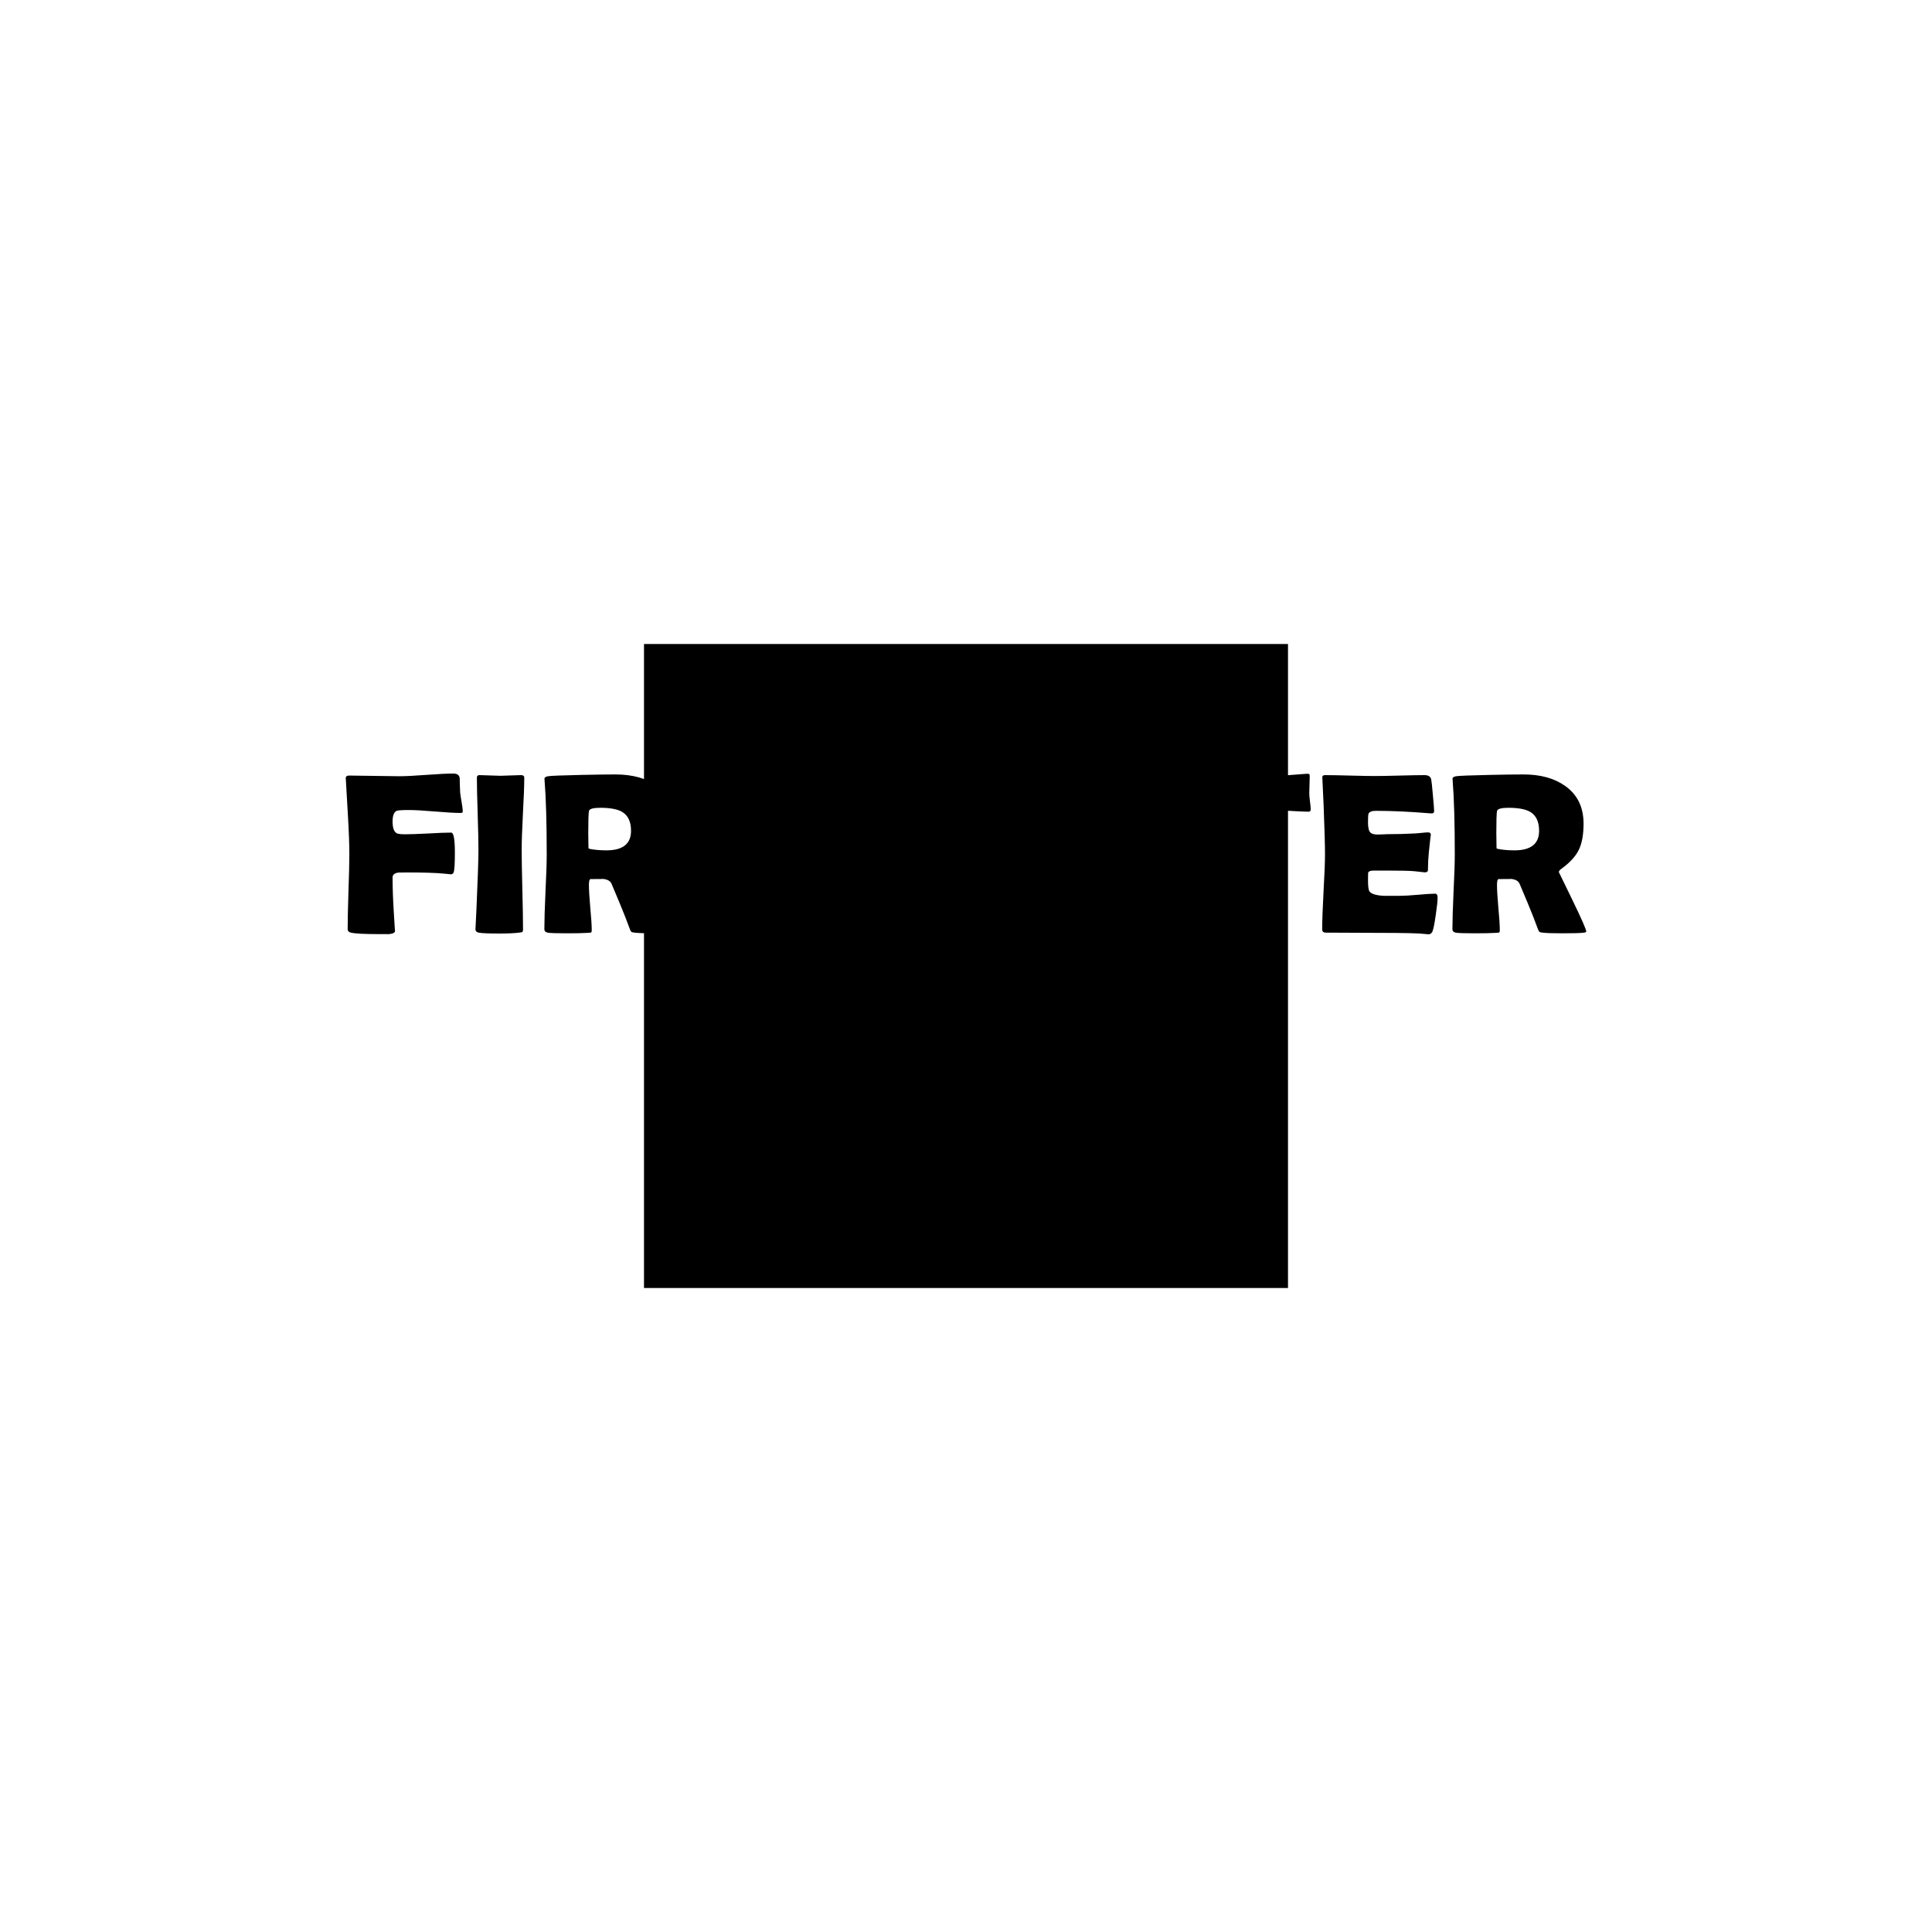 <?xml version="1.0" encoding="UTF-8" standalone="no"?>
<!-- Created with Inkscape (http://www.inkscape.org/) -->

<svg
   xmlns:dc="http://purl.org/dc/elements/1.1/"
   xmlns:cc="http://creativecommons.org/ns#"
   xmlns:rdf="http://www.w3.org/1999/02/22-rdf-syntax-ns#"
   xmlns:svg="http://www.w3.org/2000/svg"
   xmlns="http://www.w3.org/2000/svg"
   xmlns:sodipodi="http://sodipodi.sourceforge.net/DTD/sodipodi-0.dtd"
   xmlns:inkscape="http://www.inkscape.org/namespaces/inkscape"
   width="1200"
   height="1200"
   viewBox="0 0 1200 1200"
   id="svg2"
   version="1.1"
   inkscape:version="0.91 r13725"
   sodipodi:docname="oFIRE1.svg">
  <defs
     id="defs4">
    <filter
       style="color-interpolation-filters:sRGB"
       id="filter4155"
       inkscape:label="fire"
       x="-5"
       y="-5"
       width="11"
       height="11">
      <feFlood
         id="feFlood4157"
         flood-color="rgb(255,0,0)"
         result="result1" />
      <feComposite
         id="feComposite4159"
         in2="SourceGraphic"
         operator="in"
         result="result4" />
      <feOffset
         dx="0"
         dy="-58.7"
         id="feOffset4161"
         result="result3" />
      <feMorphology
         id="feMorphology4163"
         operator="dilate"
         radius="36.1"
         result="result5" />
      <feOffset
         dx="0"
         dy="-88.8"
         id="feOffset4165" />
      <feMorphology
         id="feMorphology4167"
         radius="38.6"
         result="result7" />
      <feOffset
         dx="0"
         dy="-92.9"
         id="feOffset4169" />
      <feMorphology
         id="feMorphology4171"
         radius="55.1"
         result="result2" />
      <feComposite
         id="feComposite4173"
         in2="result4"
         in="result5"
         result="result6" />
      <feComposite
         id="feComposite4175"
         in2="result7"
         result="result8" />
      <feComposite
         id="feComposite4177"
         in2="result2"
         result="result10" />
      <feTurbulence
         id="feTurbulence4179"
         result="result9"
         scale="48.6"
         type="fractalNoise"
         baseFrequency="0.071 0.028"
         numOctaves="2" />
      <feDisplacementMap
         yChannelSelector="A"
         xChannelSelector="A"
         id="feDisplacementMap4181"
         in2="result9"
         in="result10"
         scale="48.55"
         result="result12" />
      <feTurbulence
         id="feTurbulence4183"
         baseFrequency="0.033 0.016"
         type="fractalNoise"
         numOctaves="6"
         result="result11" />
      <feComposite
         id="feComposite4185"
         in2="result11"
         operator="in"
         in="result12"
         result="result22" />
      <feColorMatrix
         id="feColorMatrix4187"
         values="1 0 0 0 0 0 1 0 0 0 0 0 1 0 0 0 0 0 8 -3 "
         result="result13" />
      <feOffset
         dx="0"
         dy="-57.156"
         id="feOffset4191" />
      <feMorphology
         id="feMorphology4193"
         radius="21.4"
         result="result15" />
      <feFlood
         id="feFlood4197"
         flood-color="rgb(253,139,0)"
         dy="-57.2"
         result="result14" />
      <feComposite
         id="feComposite4199"
         in2="result15"
         operator="in"
         in="result14" />
      <feGaussianBlur
         stdDeviation="8.7 16.8"
         id="feGaussianBlur4201"
         result="result16" />
      <feColorMatrix
         id="feColorMatrix4205"
         values="1 0 0 0 0 0 1 0 0 0 0 0 1 0 0 0 0 0 8 -1 " />
      <feMorphology
         id="feMorphology4207"
         operator="dilate"
         radius="55.2"
         result="result17" />
      <feComposite
         id="feComposite4209"
         in2="result11"
         operator="in"
         result="result18" />
      <feDisplacementMap
         yChannelSelector="A"
         xChannelSelector="A"
         id="feDisplacementMap4211"
         in2="result9"
         scale="79.4"
         in="result18"
         result="result19" />
      <feOffset
         dx="0"
         dy="-92.7"
         id="feOffset4215"
         result="result20" />
      <feComposite
         id="feComposite4217"
         in2="result15"
         in="result20"
         operator="xor"
         result="result21" />
      <feComposite
         id="feComposite4219"
         in2="result21"
         in="result22"
         result="result24" />
      <feGaussianBlur
         stdDeviation="3.7 11.8"
         id="feGaussianBlur4221"
         result="result25" />
      <feTurbulence
         id="feTurbulence4223"
         type="fractalNoise"
         baseFrequency="0.037 0.024"
         numOctaves="7"
         seed="99"
         result="result23" />
      <feComposite
         id="feComposite4225"
         in2="result25"
         in="result24"
         operator="in" />
      <feGaussianBlur
         stdDeviation="27.8"
         id="feGaussianBlur4227" />
      <feColorMatrix
         id="feColorMatrix4229"
         values="1 0 0 0 0 0 1 0 0 0 0 0 1 0 0 0 0 0 6 -1 "
         result="result26" />
      <feComposite
         id="feComposite4231"
         in2="result26"
         in="result20" />
      <feGaussianBlur
         stdDeviation="3.6 6.8"
         id="feGaussianBlur4233"
         result="result28" />
      <feTurbulence
         id="feTurbulence4235"
         type="fractalNoise"
         baseFrequency="0.017 0.013"
         numOctaves="9"
         result="result27" />
      <feComposite
         id="feComposite4237"
         in2="result27"
         operator="in"
         in="result28"
         result="result29" />
      <feComposite
         id="feComposite4239"
         in2="result28"
         in="result27"
         result="result30"
         operator="in" />
      <feComposite
         k4="0"
         k1="0"
         id="feComposite4241"
         in2="result29"
         operator="arithmetic"
         k2="0.1"
         k3="0.9"
         result="result32" />
      <feColorMatrix
         id="feColorMatrix4243"
         type="matrix"
         values="1 0 0 0 0 0 1 0 0 0 0 0 1 0 0 0 0 0 9 -1 "
         result="result31" />
      <feDisplacementMap
         yChannelSelector="A"
         xChannelSelector="A"
         id="feDisplacementMap4245"
         in2="result32"
         scale="28.7"
         result="result33" />
      <feComposite
         id="feComposite4247"
         in2="result33"
         in="SourceGraphic" />
    </filter>
    <clipPath
       clipPathUnits="userSpaceOnUse"
       id="clipPath4470">
      <path
         inkscape:connector-curvature="0"
         id="path4472"
         d="m 69.02,-464.949 1200,0 0,1200 -1200,0 z"
         style="color:#000000;clip-rule:nonzero;display:inline;overflow:visible;visibility:visible;opacity:1;isolation:auto;mix-blend-mode:normal;color-interpolation:sRGB;color-interpolation-filters:linearRGB;solid-color:#000000;solid-opacity:1;fill:#ffffff;fill-opacity:1;fill-rule:nonzero;stroke:none;stroke-width:1;stroke-linecap:round;stroke-linejoin:round;stroke-miterlimit:4;stroke-dasharray:none;stroke-dashoffset:0;stroke-opacity:1;marker:none;marker-start:none;marker-mid:none;marker-end:none;color-rendering:auto;image-rendering:auto;shape-rendering:auto;text-rendering:auto;enable-background:accumulate" />
    </clipPath>
  </defs>
  <sodipodi:namedview
     id="base"
     pagecolor="#646464"
     bordercolor="#ffffff"
     borderopacity="1"
     inkscape:pageopacity="1"
     inkscape:pageshadow="2"
     inkscape:zoom="0.6633333333333333"
     inkscape:cx="600"
     inkscape:cy="600"
     inkscape:document-units="px"
     inkscape:current-layer="layer1"
     showgrid="false"
     borderlayer="true"
     inkscape:showpageshadow="false"
     fit-margin-top="0"
     fit-margin-left="0"
     fit-margin-right="0"
     fit-margin-bottom="0"
     units="px"
     inkscape:window-width="1920"
     inkscape:window-height="1014"
     inkscape:window-x="-4"
     inkscape:window-y="-4"
     inkscape:window-maximized="1" />
  <g
     inkscape:label="1. réteg"
     inkscape:groupmode="layer"
     id="layer1"
     transform="translate(-69.02,464.949)">
    <g
       id="g4474">
      <path
         inkscape:connector-curvature="0"
         id="rect3339"
         d="m 69.02,-464.949 1200,0 0,1200 -1200,0 z"
         style="color:#000000;clip-rule:nonzero;display:inline;overflow:visible;visibility:visible;opacity:1;isolation:auto;mix-blend-mode:normal;color-interpolation:sRGB;color-interpolation-filters:linearRGB;solid-color:#000000;solid-opacity:1;fill:#ffffff;fill-opacity:1;fill-rule:nonzero;stroke:none;stroke-width:1;stroke-linecap:round;stroke-linejoin:round;stroke-miterlimit:4;stroke-dasharray:none;stroke-dashoffset:0;stroke-opacity:1;marker:none;marker-start:none;marker-mid:none;marker-end:none;color-rendering:auto;image-rendering:auto;shape-rendering:auto;text-rendering:auto;enable-background:accumulate" />
      <path
         style="color:#000000;clip-rule:nonzero;display:inline;overflow:visible;visibility:visible;opacity:1;isolation:auto;mix-blend-mode:normal;color-interpolation:sRGB;color-interpolation-filters:linearRGB;solid-color:#000000;solid-opacity:1;fill:#000000;fill-opacity:1;fill-rule:nonzero;stroke:none;stroke-width:1;stroke-linecap:round;stroke-linejoin:round;stroke-miterlimit:4;stroke-dasharray:none;stroke-dashoffset:0;stroke-opacity:1;marker:none;marker-start:none;marker-mid:none;marker-end:none;color-rendering:auto;image-rendering:auto;shape-rendering:auto;text-rendering:auto;enable-background:accumulate"
         d="m 469.02,-64.949 400,0 0,400 -400,0 z"
         id="path3342"
         inkscape:connector-curvature="0" />
      <g
         style="filter:url(#filter4155)"
         clip-path="url(#clipPath4470)"
         id="g4465">
        <path
           id="path4290"
           style="color:#000000;font-style:normal;font-variant:normal;font-weight:bold;font-stretch:normal;font-size:medium;line-height:100%;font-family:'Berlin Sans FB Demi';-inkscape-font-specification:'Berlin Sans FB Demi, Bold';text-indent:0;text-align:start;text-decoration:none;text-decoration-line:none;letter-spacing:0px;word-spacing:0px;text-transform:none;direction:ltr;block-progression:tb;writing-mode:lr-tb;baseline-shift:baseline;text-anchor:start;visibility:visible;fill:#000000;fill-opacity:1;fill-rule:nonzero;stroke:none;stroke-width:1px;stroke-linecap:butt;stroke-linejoin:miter;stroke-opacity:1;marker:none;"
           d="m 1054.272,503.888 q 0,0.488 -1.395,0.697 -2.65,0.418 -13.319,0.418 -9.135,-1e-13 -12.413,-0.418 -1.534,-0.209 -1.743,-0.349 -0.418,-0.209 -0.976,-1.395 -1.046,-2.72 -3.068,-8.089 -2.72,-6.974 -8.508,-20.572 -1.255,-2.72 -5.788,-2.999 2.092,0.139 -7.183,0.139 -1.046,0 -1.046,3.556 0,4.742 0.837,14.156 0.907,9.414 0.907,14.156 0,1.185 -0.628,1.395 -0.976,0.07 -1.953,0.139 -4.114,0.279 -12.831,0.279 -9.972,1e-13 -11.994,-0.418 -2.022,-0.418 -2.022,-2.162 0,-7.671 0.697,-23.152 0.767,-15.481 0.767,-23.222 0,-29.498 -1.325,-46.025 l -0.07,-0.976 q -0.07,-1.185 2.162,-1.604 2.301,-0.418 21.339,-0.837 12.901,-0.279 20.572,-0.279 15.9,-3e-13 25.941,7.183 11.367,8.089 11.367,23.361 0,10.181 -2.929,16.248 -2.929,6.067 -10.809,11.785 -1.604,1.116 -1.604,2.092 9e-13,-0.07 8.508,17.503 8.508,17.573 8.508,19.386 z m -29.289,-62.552 q 0,-8.508 -5.579,-11.785 -4.324,-2.51 -13.529,-2.51 -6.625,-6e-13 -7.043,2.022 -0.418,2.371 -0.418,13.668 -9e-13,1.604 0.07,4.742 0.07,3.138 0.07,4.672 0,0.349 2.232,0.697 4.254,0.628 8.926,0.628 15.272,-5e-13 15.272,-12.134 z m -63.04,41.562 q 0,2.999 -1.185,11.018 -1.255,8.717 -2.232,10.391 -0.837,1.325 -2.301,1.325 -0.628,3e-13 -2.092,-0.209 -5.091,-0.697 -29.707,-0.697 -5.37,-3e-13 -15.969,-0.07 -10.6,-0.07 -15.9,-0.07 -2.301,-5e-13 -2.301,-2.022 -9e-13,-7.81 0.837,-23.431 0.907,-15.69 0.907,-23.501 0,-7.95 -0.837,-29.637 -0.209,-5.579 -0.767,-16.667 l -0.07,-0.976 q -0.139,-1.604 1.743,-1.604 5.16,-3e-13 15.481,0.279 10.391,0.279 15.551,0.279 5.091,-3e-13 15.342,-0.279 10.251,-0.279 15.342,-0.279 3.626,0 4.184,2.72 0.349,1.604 1.046,9.763 0.767,8.089 0.767,9.833 0,1.464 -1.395,1.464 -0.418,0 -1.464,-0.07 -18.55,-1.534 -33.333,-1.534 -3.696,-3e-13 -4.533,1.743 -0.349,0.837 -0.349,5.37 -9e-13,4.742 1.395,6.276 1.185,1.325 4.533,1.325 0.697,6e-13 2.72,-0.07 2.022,-0.139 3.347,-0.139 8.787,4e-13 17.782,-0.488 0.767,-0.07 3.835,-0.349 2.371,-0.279 3.766,-0.279 1.674,3e-13 1.674,1.604 8e-13,-1.464 -1.255,10.669 -0.558,5.579 -0.558,11.158 -8e-13,1.395 -2.022,1.395 0,0 -6.276,-0.697 -3.975,-0.418 -18.131,-0.418 l -7.392,1e-13 q -2.859,0 -3.347,1.395 -0.07,0.349 -0.07,4.324 0,5.3 0.697,6.834 1.185,2.65 8.926,3.138 -0.139,1.5e-12 10.181,-9e-13 3.696,2e-13 10.948,-0.628 7.322,-0.697 10.948,-0.697 1.534,-3e-13 1.534,2.51 z m -78.801,-54.812 q 9e-13,1.395 -1.534,1.395 -2.65,0 -20.99,-1.046 -0.418,17.643 -0.418,24.616 1.1e-12,8.229 0.628,24.756 0.697,16.527 0.697,24.756 0,1.325 -0.628,1.674 -0.209,0.139 -1.953,0.349 -4.184,0.558 -12.273,0.558 -8.996,0 -12.622,-0.558 -1.953,-0.349 -1.953,-2.162 0,-8.229 0.697,-24.686 0.697,-16.457 0.697,-24.686 0,-5.439 -0.558,-24.268 -13.947,1.395 -22.245,1.395 -1.116,-3e-13 -1.116,-0.697 0,-0.907 0.976,-5.37 1.116,-4.881 1.255,-5.927 0.209,-3.278 0.488,-6.555 0.488,-5.23 1.674,-5.23 0.139,0 0.976,0.07 11.297,1.464 33.403,1.464 6.276,-3e-13 23.152,-1.325 9.066,-0.697 9.135,-0.697 1.395,0 1.604,0.209 0.209,0.139 0.279,1.325 0,1.883 -0.139,5.23 -0.139,3.696 -0.139,5.23 -8e-13,1.743 0.418,5.16 0.488,3.347 0.488,5.021 z m -81.939,77.685 q -5.997,0 -15.621,-0.279 -12.552,-0.279 -15.621,-0.349 l -20.851,-0.279 q -3.138,0.07 -8.996,-0.279 -2.022,-0.349 -2.022,-2.162 3e-13,-7.601 0.209,-22.734 0.279,-15.202 0.279,-22.803 -3e-13,-8.089 -0.488,-24.198 -0.488,-16.179 -0.488,-24.268 1e-13,-1.534 2.092,-1.534 2.092,0 6.206,0.209 4.184,0.209 6.206,0.209 2.301,0 6.834,-0.209 4.533,-0.279 6.834,-0.279 1.046,4e-13 0.976,1.325 l -0.07,0.907 q -0.837,13.11 -1.883,39.4 l -0.07,18.41 q -3e-13,8.926 0.07,13.04 0.07,0.837 0.139,1.674 0.07,0.837 1.046,1.046 0.07,0 1.813,3e-13 6.276,0 18.759,-0.628 12.552,-0.697 18.828,-0.697 1.883,0 1.883,1.604 0,11.925 -1.743,20.572 -0.349,1.813 -1.464,2.162 -0.349,0.139 -2.859,0.139 z m -78.173,-52.72 q 1e-13,8.229 0.418,24.756 0.418,16.527 0.418,24.756 -1e-13,1.395 -0.628,1.743 -0.139,0.07 -1.813,0.279 -4.533,0.558 -12.134,0.558 -10.181,0 -12.971,-0.558 -2.022,-0.418 -2.022,-2.162 1e-13,1.116 0.628,-12.273 1.255,-28.243 1.255,-37.099 0,-7.462 -0.488,-22.385 -0.488,-14.923 -0.488,-22.385 -3e-13,-1.534 1.604,-1.534 2.162,1e-13 6.485,0.209 4.393,0.209 6.555,0.209 2.162,1e-13 6.346,-0.209 4.254,-0.209 6.416,-0.209 2.022,0 2.022,1.534 1e-13,7.462 -0.837,22.385 -0.767,14.923 -0.767,22.385 z m -36.611,-23.57 q -1e-13,0.767 -1.395,0.767 -5.23,3e-13 -15.9,-0.907 -10.6,-0.907 -15.9,-0.907 -6.695,0 -7.81,0.488 -2.58,1.185 -2.58,6.695 0,6.625 3.347,7.531 1.395,0.349 4.254,0.349 4.812,-3e-13 14.365,-0.488 9.623,-0.558 14.435,-0.558 2.301,4e-13 2.301,12.273 3e-13,10.669 -0.767,12.413 -0.488,1.255 -1.883,1.255 0.907,0 -4.393,-0.488 -7.462,-0.697 -22.594,-0.697 -4.881,0 -5.509,0.07 -3.556,0.558 -3.556,2.999 0,9.902 0.837,22.803 0.697,11.646 0.697,10.391 6e-13,1.813 -4.393,2.092 1.185,-0.07 -6.206,-0.07 -13.04,0 -16.806,-0.907 -2.022,-0.488 -2.022,-2.162 0,-7.741 0.488,-23.222 0.558,-15.551 0.558,-23.291 0,-9.205 -0.837,-23.152 -1.255,-21.548 -1.325,-23.152 l -0.07,-0.837 q -0.07,-1.743 2.092,-1.743 5.16,1e-13 15.551,0.209 10.46,0.209 15.69,0.209 5.579,5e-13 16.736,-0.837 11.227,-0.837 16.806,-0.837 3.487,3e-13 3.905,2.859 -1e-13,2.999 0.279,8.996 0.139,1.534 0.907,5.927 0.697,3.835 0.697,5.927 z m -116.946,53.417 q 0,2.999 -1.185,11.018 -1.255,8.717 -2.232,10.391 -0.837,1.325 -2.301,1.325 -0.628,0 -2.092,-0.209 -5.091,-0.697 -29.707,-0.697 -5.37,-1e-13 -15.969,-0.07 -10.6,-0.07 -15.9,-0.07 -2.301,2e-13 -2.301,-2.022 0,-7.81 0.837,-23.431 0.907,-15.69 0.907,-23.501 0,-7.95 -0.837,-29.637 -0.209,-5.579 -0.767,-16.667 l -0.07,-0.976 q -0.139,-1.604 1.743,-1.604 5.16,0 15.481,0.279 10.391,0.279 15.551,0.279 5.091,0 15.342,-0.279 10.251,-0.279 15.342,-0.279 3.626,-6e-14 4.184,2.72 0.349,1.604 1.046,9.763 0.767,8.089 0.767,9.833 1e-13,1.464 -1.395,1.464 -0.418,1e-13 -1.464,-0.07 -18.55,-1.534 -33.333,-1.534 -3.696,3e-13 -4.533,1.743 -0.349,0.837 -0.349,5.37 0,4.742 1.395,6.276 1.185,1.325 4.533,1.325 0.697,2e-13 2.72,-0.07 2.022,-0.139 3.347,-0.139 8.787,0 17.782,-0.488 0.767,-0.07 3.835,-0.349 2.371,-0.279 3.766,-0.279 1.674,0 1.674,1.604 0,-1.464 -1.255,10.669 -0.558,5.579 -0.558,11.158 0,1.395 -2.022,1.395 0,0 -6.276,-0.697 -3.975,-0.418 -18.131,-0.418 l -7.392,0 q -2.859,-2e-13 -3.347,1.395 -0.07,0.349 -0.07,4.324 0,5.3 0.697,6.834 1.185,2.65 8.926,3.138 -0.139,0 10.181,0 3.696,0 10.948,-0.628 7.322,-0.697 10.948,-0.697 1.534,-2e-13 1.534,2.51 z m -79.219,20.99 q 3e-13,0.488 -1.395,0.697 -2.65,0.418 -13.319,0.418 -9.135,0 -12.413,-0.418 -1.534,-0.209 -1.743,-0.349 -0.418,-0.209 -0.976,-1.395 -1.046,-2.72 -3.068,-8.089 -2.72,-6.974 -8.508,-20.572 -1.255,-2.72 -5.788,-2.999 2.092,0.139 -7.183,0.139 -1.046,0 -1.046,3.556 0,4.742 0.837,14.156 0.907,9.414 0.907,14.156 0,1.185 -0.628,1.395 -0.976,0.07 -1.953,0.139 -4.114,0.279 -12.831,0.279 -9.972,3e-13 -11.994,-0.418 -2.022,-0.418 -2.022,-2.162 -3e-13,-7.671 0.697,-23.152 0.767,-15.481 0.767,-23.222 0,-29.498 -1.325,-46.025 l -0.07,-0.976 q -0.07,-1.185 2.162,-1.604 2.301,-0.418 21.339,-0.837 12.901,-0.279 20.572,-0.279 15.9,-2e-13 25.941,7.183 11.367,8.089 11.367,23.361 0,10.181 -2.929,16.248 -2.929,6.067 -10.809,11.785 -1.604,1.116 -1.604,2.092 2e-13,-0.07 8.508,17.503 8.508,17.573 8.508,19.386 z M 460.966,441.335 q 0,-8.508 -5.579,-11.785 -4.324,-2.51 -13.529,-2.51 -6.625,0 -7.043,2.022 -0.418,2.371 -0.418,13.668 0,1.604 0.07,4.742 0.07,3.138 0.07,4.672 0,0.349 2.232,0.697 4.254,0.628 8.926,0.628 15.272,-3e-13 15.272,-12.134 z m -67.922,11.715 q 3e-13,8.229 0.418,24.756 0.418,16.527 0.418,24.756 0,1.395 -0.628,1.743 -0.139,0.07 -1.813,0.279 -4.533,0.558 -12.134,0.558 -10.181,0 -12.971,-0.558 -2.022,-0.418 -2.022,-2.162 -1e-13,1.116 0.628,-12.273 1.255,-28.243 1.255,-37.099 0,-7.462 -0.488,-22.385 -0.488,-14.923 -0.488,-22.385 0,-1.534 1.604,-1.534 2.162,-3e-13 6.485,0.209 4.393,0.209 6.555,0.209 2.162,0 6.346,-0.209 4.254,-0.209 6.416,-0.209 2.022,0 2.022,1.534 0,7.462 -0.837,22.385 -0.767,14.923 -0.767,22.385 z m -36.611,-23.57 q -2e-13,0.767 -1.395,0.767 -5.23,0 -15.9,-0.907 -10.6,-0.907 -15.9,-0.907 -6.695,2e-13 -7.81,0.488 -2.58,1.185 -2.58,6.695 -6e-14,6.625 3.347,7.531 1.395,0.349 4.254,0.349 4.812,0 14.365,-0.488 9.623,-0.558 14.435,-0.558 2.301,0 2.301,12.273 0,10.669 -0.767,12.413 -0.488,1.255 -1.883,1.255 0.907,0 -4.393,-0.488 -7.462,-0.697 -22.594,-0.697 -4.881,1e-13 -5.509,0.07 -3.556,0.558 -3.556,2.999 -3e-13,9.902 0.837,22.803 0.697,11.646 0.697,10.391 6e-14,1.813 -4.393,2.092 1.185,-0.07 -6.206,-0.07 -13.04,2e-13 -16.806,-0.907 -2.022,-0.488 -2.022,-2.162 2e-13,-7.741 0.488,-23.222 0.558,-15.551 0.558,-23.291 0,-9.205 -0.837,-23.152 -1.255,-21.548 -1.325,-23.152 l -0.07,-0.837 q -0.07,-1.743 2.092,-1.743 5.16,0 15.551,0.209 10.46,0.209 15.69,0.209 5.579,3e-13 16.736,-0.837 11.227,-0.837 16.806,-0.837 3.487,1e-13 3.905,2.859 3e-13,2.999 0.279,8.996 0.139,1.534 0.907,5.927 0.697,3.835 0.697,5.927 z"
           inkscape:connector-curvature="0" />
      </g>
    </g>
  </g>
</svg>
